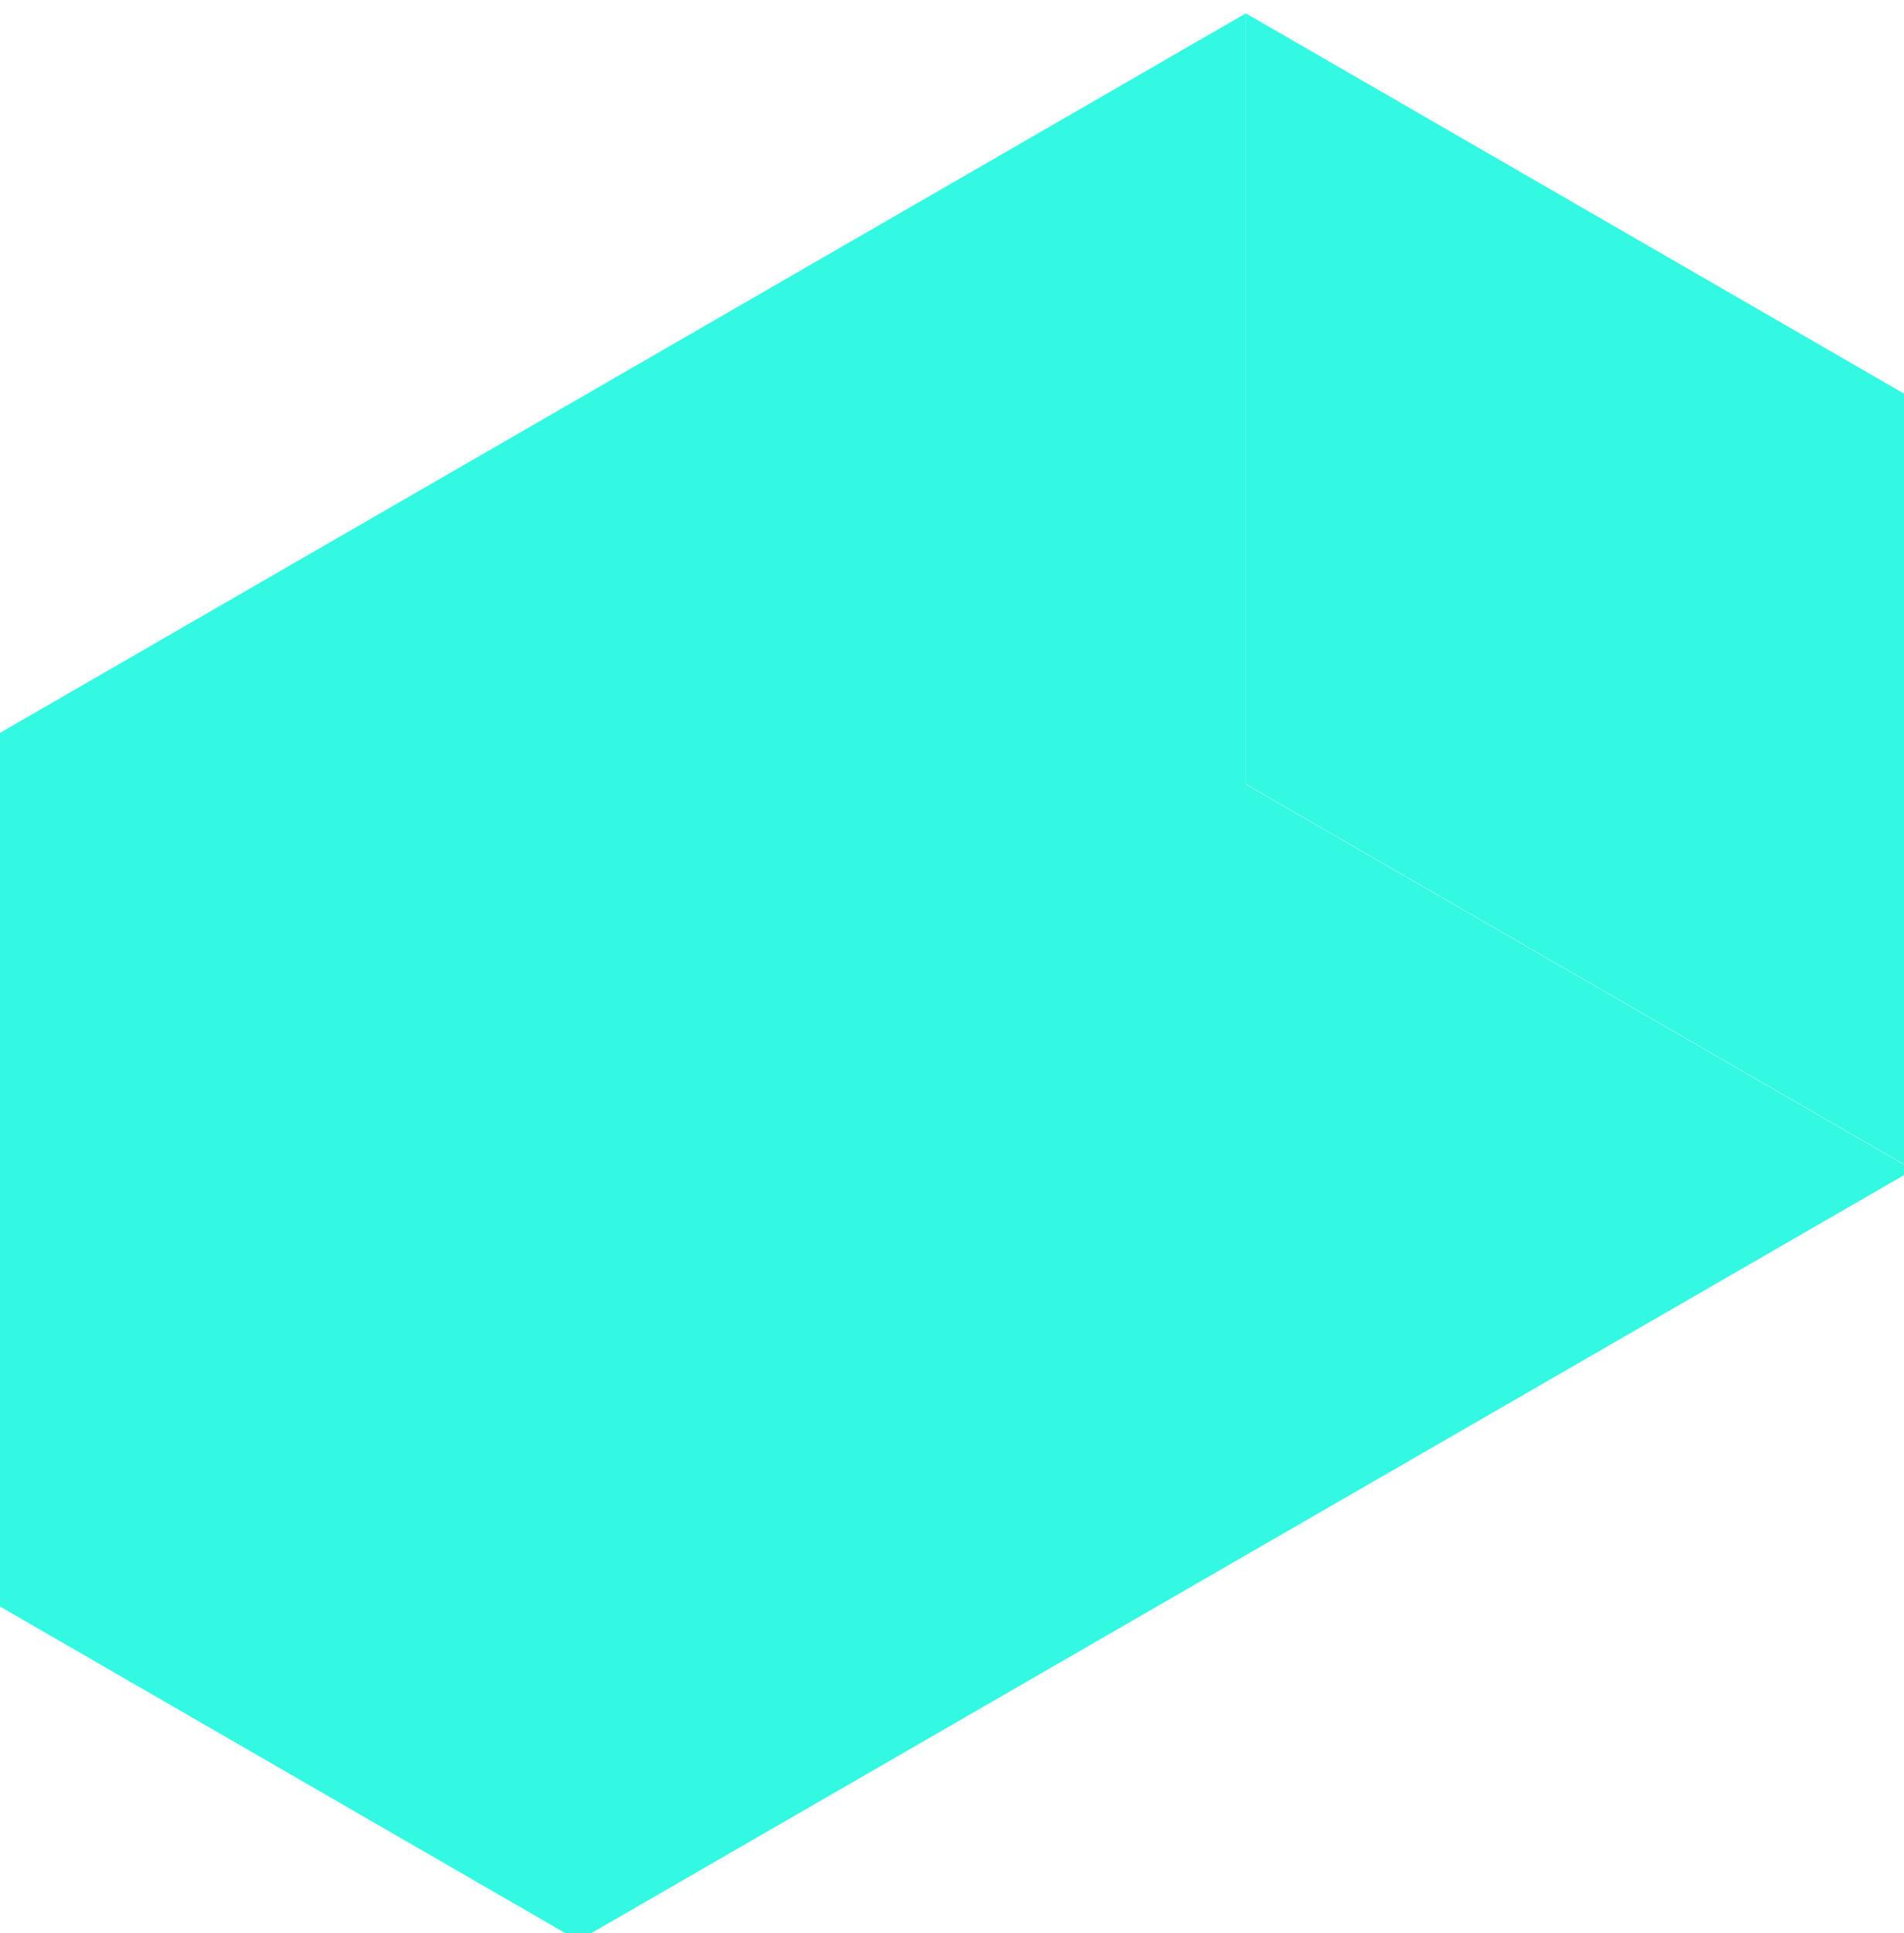 <svg xmlns="http://www.w3.org/2000/svg" width="67" height="68" fill="none" viewBox="0 0 67 68"><g fill="#33F9E2" clip-path="url(#a)"><path d="M43.84.47v27.11l23.48 13.56V14.03L43.84.47Z"/><path d="M43.84 27.58V.47l-70.45 40.67v27.1L-3.13 54.7l23.48 13.56 23.49-13.56 23.48-13.55-23.48-13.56Z"/></g><defs><clipPath id="a"><path fill="#fff" d="M0 0h67v68H0z"/></clipPath></defs></svg>